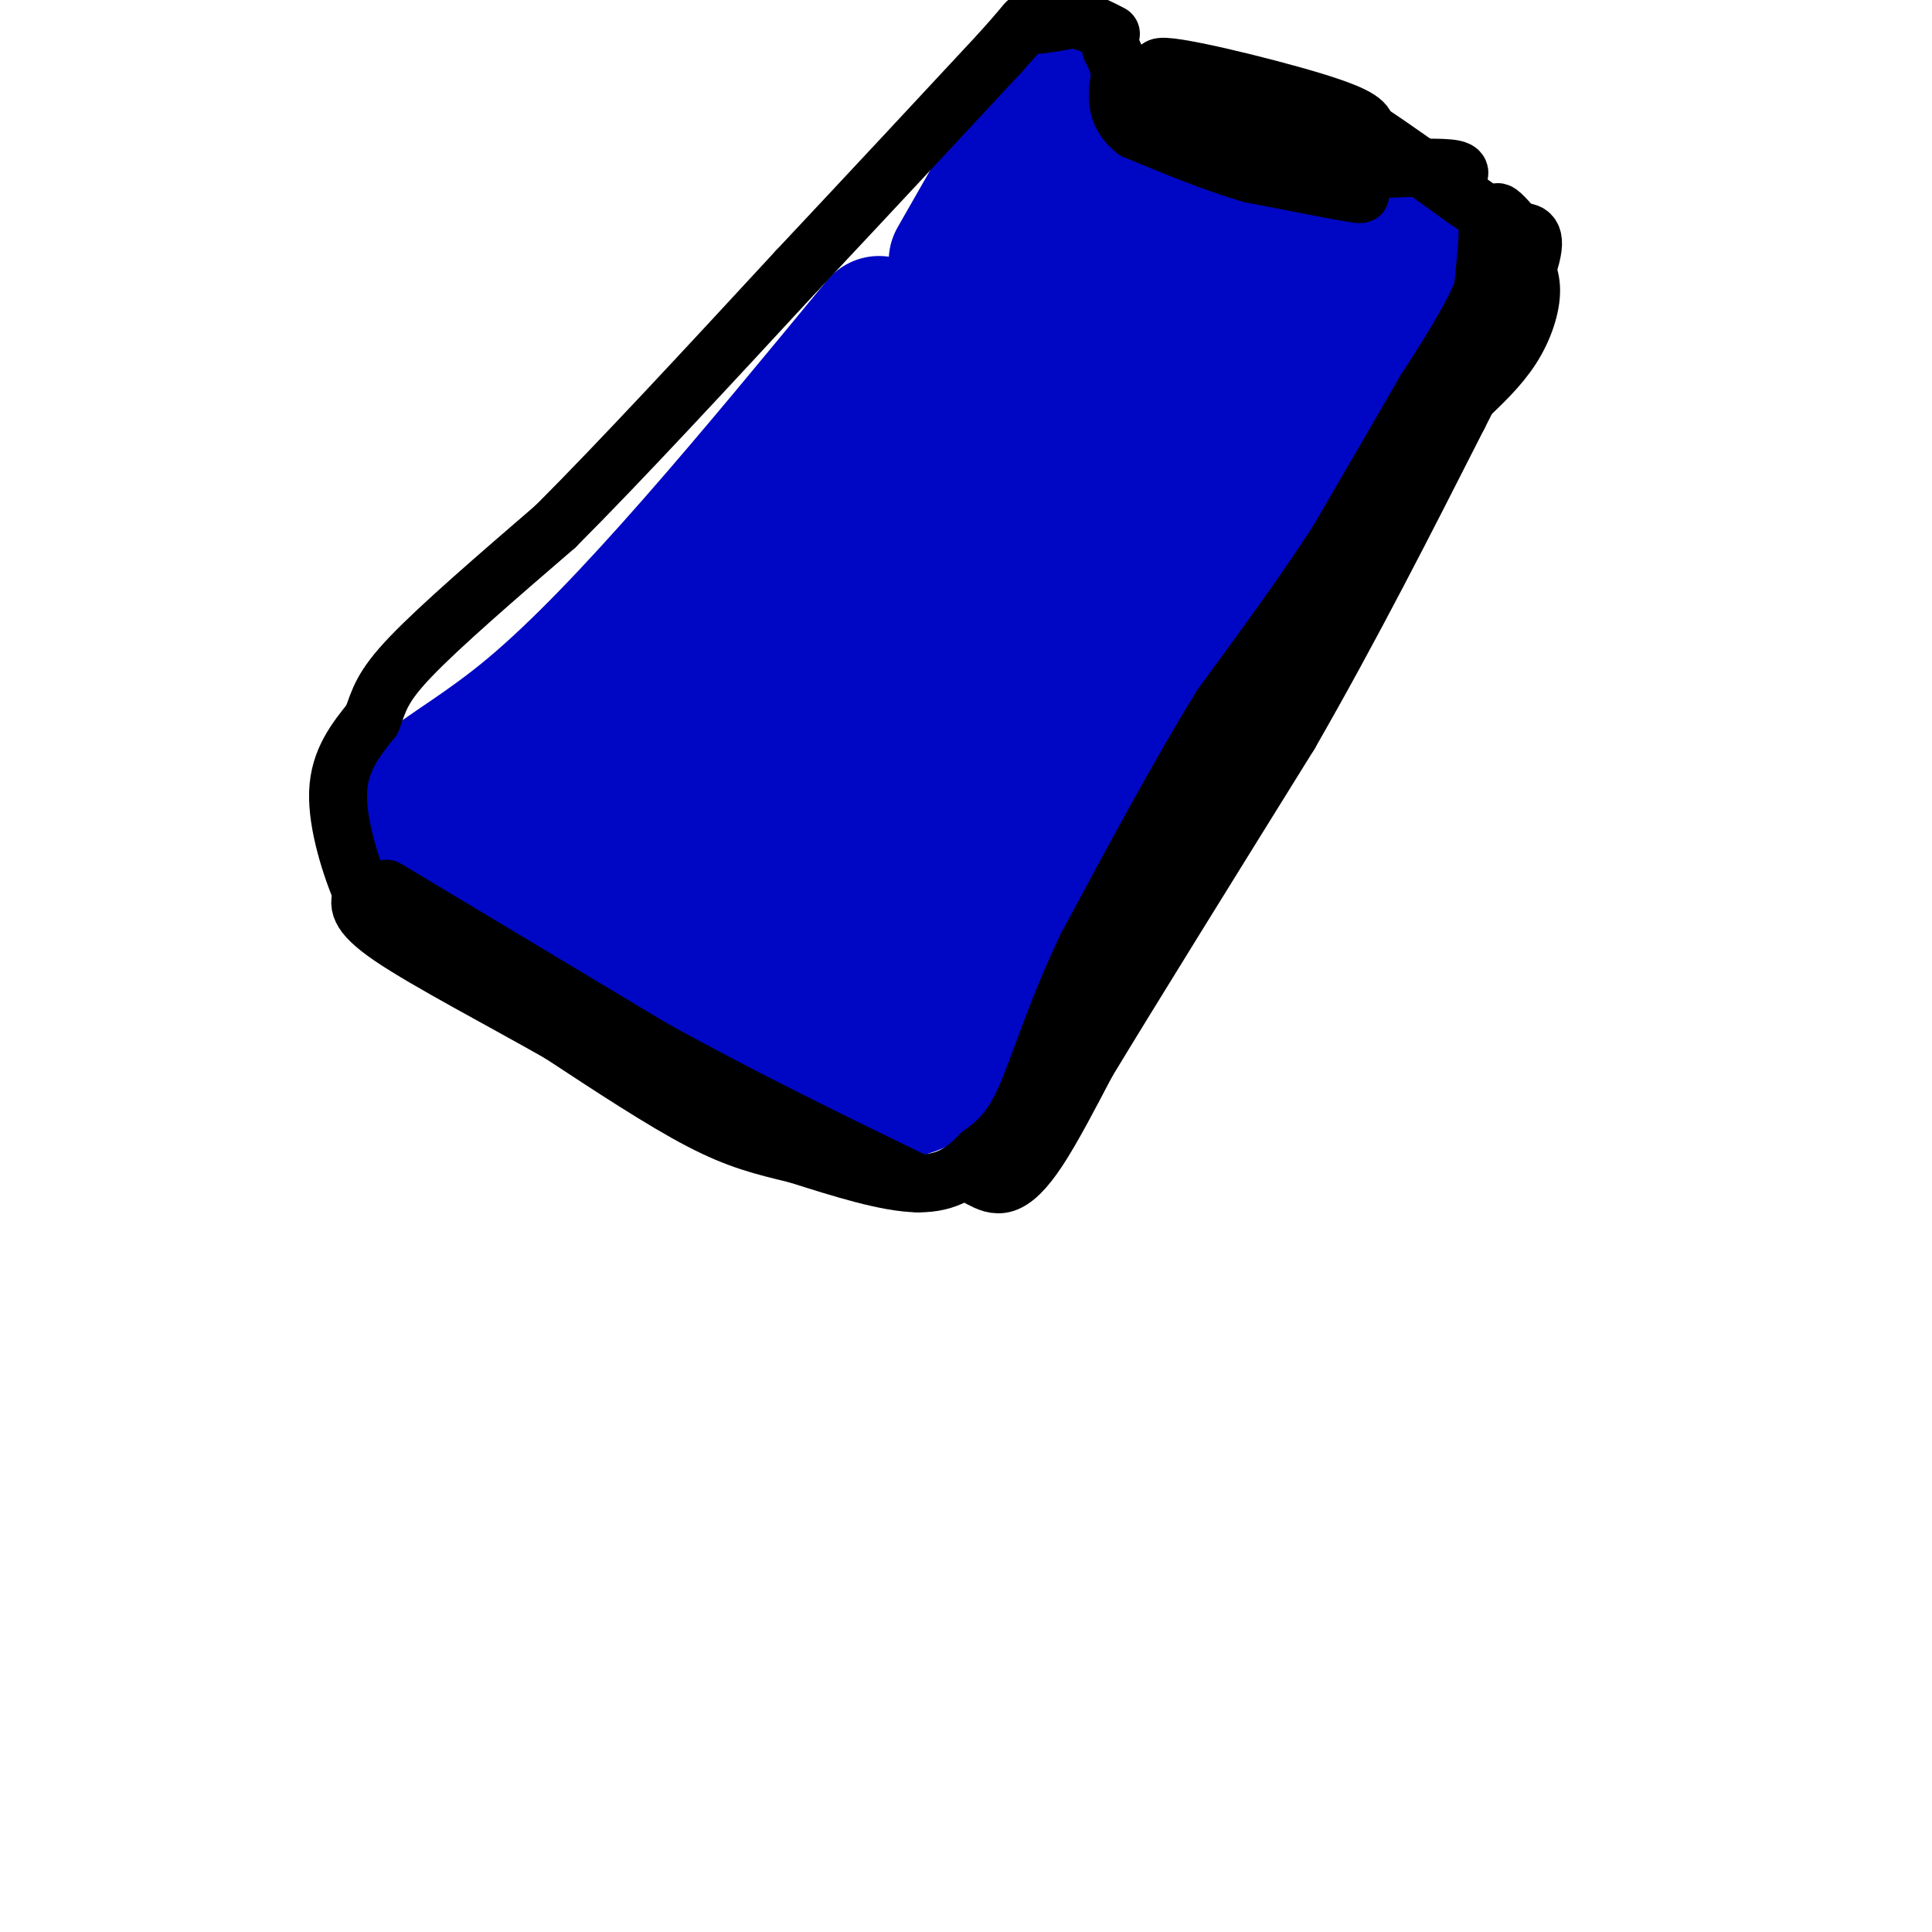 <svg viewBox='0 0 400 400' version='1.1' xmlns='http://www.w3.org/2000/svg' xmlns:xlink='http://www.w3.org/1999/xlink'><g fill='none' stroke='#0007C4' stroke-width='28' stroke-linecap='round' stroke-linejoin='round'><path d='M182,67c-26.200,31.800 -52.400,63.600 -72,80c-19.600,16.400 -32.600,17.400 -19,28c13.600,10.600 53.800,30.800 94,51'/><path d='M185,226c18.262,-1.393 16.917,-30.375 35,-62c18.083,-31.625 55.595,-65.893 60,-83c4.405,-17.107 -24.298,-17.054 -53,-17'/><path d='M227,64c-13.679,-4.310 -21.376,-6.584 -25,-8c-3.624,-1.416 -3.174,-1.975 -3,2c0.174,3.975 0.071,12.482 -9,25c-9.071,12.518 -27.112,29.046 -35,37c-7.888,7.954 -5.624,7.334 -6,10c-0.376,2.666 -3.393,8.619 2,2c5.393,-6.619 19.197,-25.809 33,-45'/><path d='M184,87c11.982,-17.884 25.439,-40.093 9,-11c-16.439,29.093 -62.772,109.486 -64,110c-1.228,0.514 42.649,-78.853 51,-97c8.351,-18.147 -18.825,24.927 -46,68'/><path d='M134,157c-11.773,17.861 -18.205,28.512 -12,18c6.205,-10.512 25.047,-42.187 30,-49c4.953,-6.813 -3.983,11.237 -8,19c-4.017,7.763 -3.116,5.238 2,3c5.116,-2.238 14.448,-4.191 27,-12c12.552,-7.809 28.323,-21.475 37,-29c8.677,-7.525 10.259,-8.911 13,-15c2.741,-6.089 6.640,-16.883 8,-19c1.360,-2.117 0.180,4.441 -1,11'/><path d='M230,84c-2.907,9.416 -9.674,27.457 -15,38c-5.326,10.543 -9.209,13.590 -14,18c-4.791,4.410 -10.489,10.183 -9,5c1.489,-5.183 10.164,-21.323 15,-38c4.836,-16.677 5.832,-33.893 5,-33c-0.832,0.893 -3.493,19.894 -16,43c-12.507,23.106 -34.859,50.316 -35,49c-0.141,-1.316 21.930,-31.158 44,-61'/><path d='M205,105c13.214,-16.607 24.250,-27.625 36,-32c11.750,-4.375 24.214,-2.107 24,5c-0.214,7.107 -13.107,19.054 -26,31'/><path d='M239,109c-9.834,13.864 -21.419,33.026 -16,23c5.419,-10.026 27.844,-49.238 36,-62c8.156,-12.762 2.045,0.925 -8,17c-10.045,16.075 -24.022,34.537 -38,53'/><path d='M213,140c-12.533,23.178 -24.867,54.622 -35,62c-10.133,7.378 -18.067,-9.311 -26,-26'/><path d='M152,176c-4.252,-5.030 -1.883,-4.606 -1,-3c0.883,1.606 0.278,4.394 3,7c2.722,2.606 8.771,5.028 14,10c5.229,4.972 9.639,12.492 14,3c4.361,-9.492 8.675,-35.998 5,-40c-3.675,-4.002 -15.337,14.499 -27,33'/><path d='M160,186c-5.538,6.246 -5.884,5.362 -8,6c-2.116,0.638 -6.001,2.798 -9,0c-2.999,-2.798 -5.113,-10.554 -11,-13c-5.887,-2.446 -15.546,0.418 -21,-2c-5.454,-2.418 -6.701,-10.120 -6,-13c0.701,-2.880 3.351,-0.940 6,1'/><path d='M198,54c0.000,0.000 8.000,-14.000 8,-14'/><path d='M206,40c1.333,-2.333 0.667,-1.167 0,0'/><path d='M283,69c2.750,-1.167 5.500,-2.333 7,-5c1.500,-2.667 1.750,-6.833 2,-11'/><path d='M292,53c-1.167,0.500 -5.083,7.250 -9,14'/><path d='M214,38c0.000,0.000 55.000,19.000 55,19'/><path d='M269,57c10.167,3.333 8.083,2.167 6,1'/><path d='M211,29c0.000,0.000 8.000,-11.000 8,-11'/></g>
<g fill='none' stroke='#000000' stroke-width='12' stroke-linecap='round' stroke-linejoin='round'><path d='M239,23c0.000,0.000 35.000,14.000 35,14'/><path d='M274,37c7.711,3.022 9.489,3.578 6,3c-3.489,-0.578 -12.244,-2.289 -21,-4'/><path d='M259,36c-7.500,-2.167 -15.750,-5.583 -24,-9'/><path d='M235,27c-4.500,-3.500 -3.750,-7.750 -3,-12'/><path d='M232,15c-0.833,-2.833 -1.417,-3.917 -2,-5'/><path d='M286,35c6.333,-0.250 12.667,-0.500 15,0c2.333,0.500 0.667,1.750 -1,3'/><path d='M277,30c0.000,0.000 -37.000,-16.000 -37,-16'/><path d='M240,14c0.867,-1.200 21.533,3.800 32,7c10.467,3.200 10.733,4.600 11,6'/><path d='M283,27c5.167,3.333 12.583,8.667 20,14'/><path d='M303,41c4.267,2.933 4.933,3.267 5,6c0.067,2.733 -0.467,7.867 -1,13'/><path d='M307,60c-2.167,5.667 -7.083,13.333 -12,21'/><path d='M295,81c-5.000,8.667 -11.500,19.833 -18,31'/><path d='M277,112c-7.000,10.833 -15.500,22.417 -24,34'/><path d='M253,146c-8.667,14.000 -18.333,32.000 -28,50'/><path d='M225,196c-6.844,14.400 -9.956,25.400 -13,32c-3.044,6.600 -6.022,8.800 -9,11'/><path d='M203,239c-3.178,3.311 -6.622,6.089 -13,6c-6.378,-0.089 -15.689,-3.044 -25,-6'/><path d='M165,239c-7.044,-1.689 -12.156,-2.911 -20,-7c-7.844,-4.089 -18.422,-11.044 -29,-18'/><path d='M116,214c-12.022,-6.844 -27.578,-14.956 -35,-20c-7.422,-5.044 -6.711,-7.022 -6,-9'/><path d='M75,185c-2.356,-5.400 -5.244,-14.400 -5,-21c0.244,-6.600 3.622,-10.800 7,-15'/><path d='M77,149c1.533,-4.022 1.867,-6.578 8,-13c6.133,-6.422 18.067,-16.711 30,-27'/><path d='M115,109c13.333,-13.333 31.667,-33.167 50,-53'/><path d='M165,56c15.333,-16.333 28.667,-30.667 42,-45'/><path d='M207,11c7.467,-8.289 5.133,-6.511 6,-6c0.867,0.511 4.933,-0.244 9,-1'/><path d='M222,4c2.833,0.333 5.417,1.667 8,3'/><path d='M203,244c1.556,0.800 3.111,1.600 5,1c1.889,-0.600 4.111,-2.600 7,-7c2.889,-4.400 6.444,-11.200 10,-18'/><path d='M225,220c8.667,-14.333 25.333,-41.167 42,-68'/><path d='M267,152c12.833,-22.333 23.917,-44.167 35,-66'/><path d='M302,86c8.911,-17.378 13.689,-27.822 15,-33c1.311,-5.178 -0.844,-5.089 -3,-5'/><path d='M314,48c-1.533,-2.022 -3.867,-4.578 -4,-4c-0.133,0.578 1.933,4.289 4,8'/><path d='M314,52c1.417,2.464 2.958,4.625 3,8c0.042,3.375 -1.417,7.964 -4,12c-2.583,4.036 -6.292,7.518 -10,11'/><path d='M303,83c-7.500,10.833 -21.250,32.417 -35,54'/><path d='M268,137c-10.667,17.167 -19.833,33.083 -29,49'/><path d='M239,186c-9.000,15.833 -17.000,30.917 -25,46'/><path d='M214,232c-5.000,9.000 -5.000,8.500 -5,8'/><path d='M80,184c0.000,0.000 55.000,33.000 55,33'/><path d='M135,217c18.333,10.167 36.667,19.083 55,28'/></g>
</svg>
